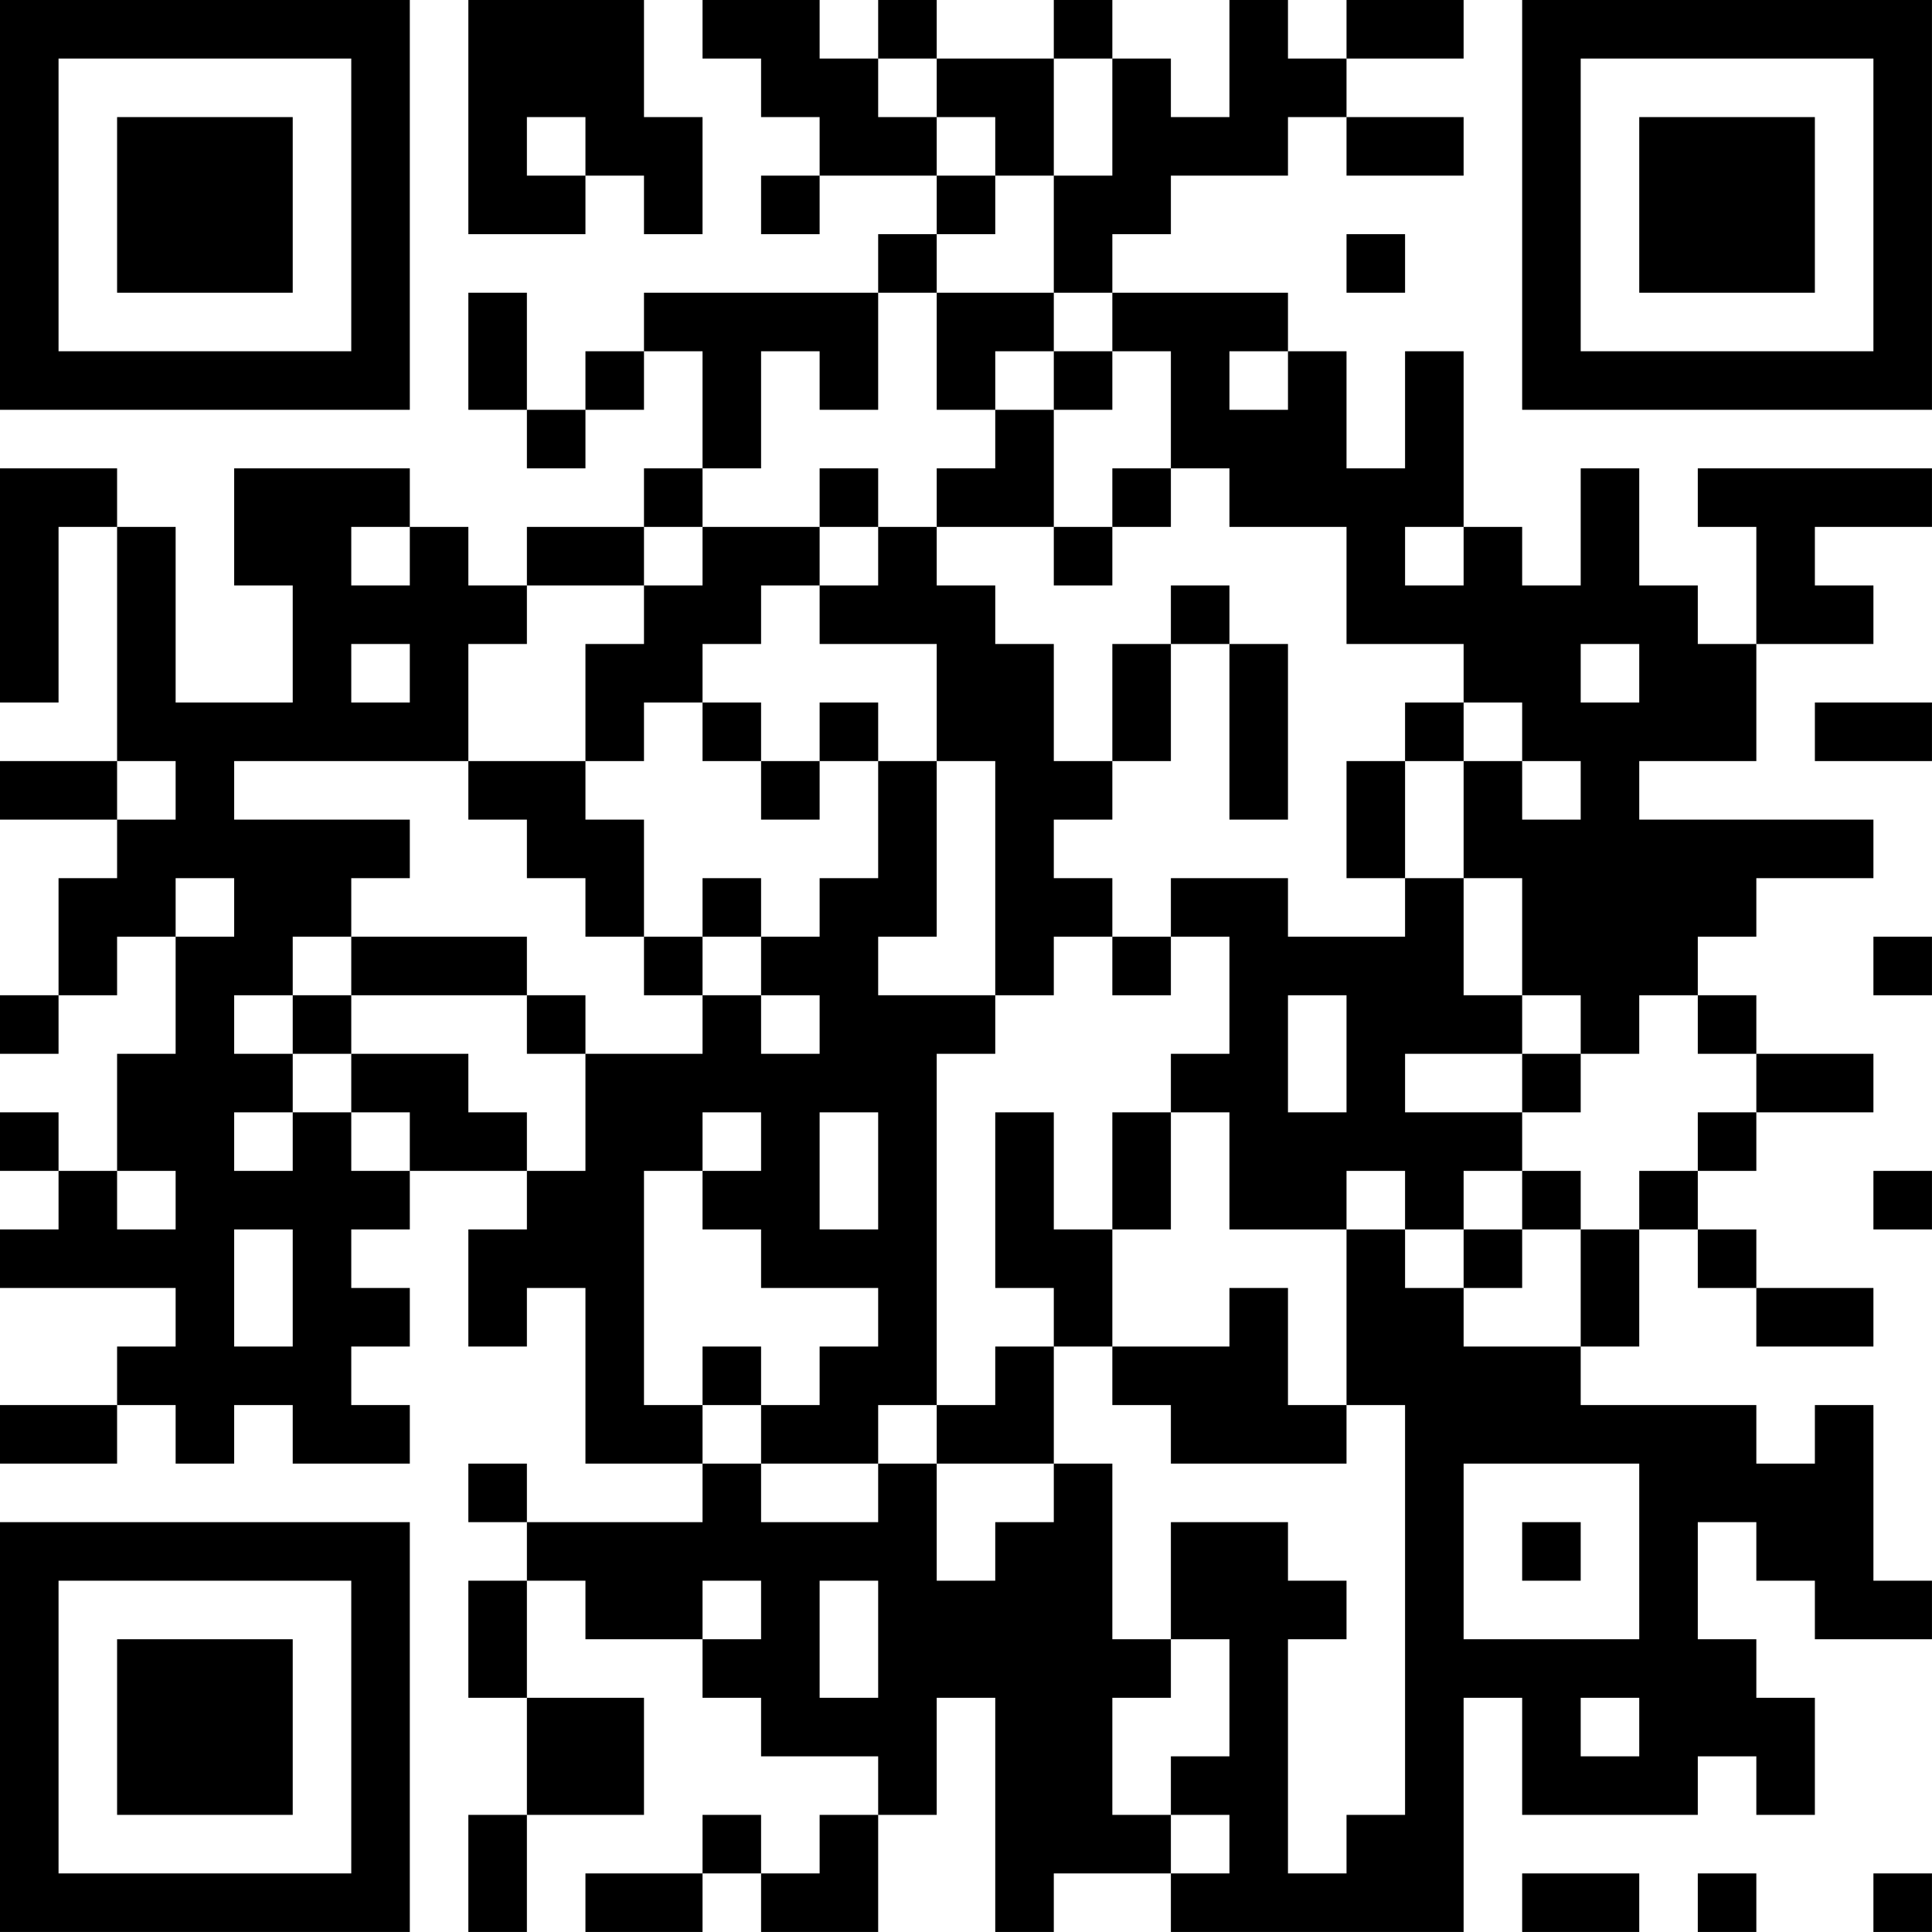 <?xml version="1.0" encoding="UTF-8"?>
<svg xmlns="http://www.w3.org/2000/svg" version="1.1" width="400" height="400" viewBox="0 0 400 400"><rect x="0" y="0" width="400" height="400" fill="#ffffff"/><g transform="scale(12.121)"><g transform="translate(0,0)"><path fill-rule="evenodd" d="M8 0L8 4L10 4L10 3L11 3L11 4L12 4L12 2L11 2L11 0ZM12 0L12 1L13 1L13 2L14 2L14 3L13 3L13 4L14 4L14 3L16 3L16 4L15 4L15 5L11 5L11 6L10 6L10 7L9 7L9 5L8 5L8 7L9 7L9 8L10 8L10 7L11 7L11 6L12 6L12 8L11 8L11 9L9 9L9 10L8 10L8 9L7 9L7 8L4 8L4 10L5 10L5 12L3 12L3 9L2 9L2 8L0 8L0 12L1 12L1 9L2 9L2 13L0 13L0 14L2 14L2 15L1 15L1 17L0 17L0 18L1 18L1 17L2 17L2 16L3 16L3 18L2 18L2 20L1 20L1 19L0 19L0 20L1 20L1 21L0 21L0 22L3 22L3 23L2 23L2 24L0 24L0 25L2 25L2 24L3 24L3 25L4 25L4 24L5 24L5 25L7 25L7 24L6 24L6 23L7 23L7 22L6 22L6 21L7 21L7 20L9 20L9 21L8 21L8 23L9 23L9 22L10 22L10 25L12 25L12 26L9 26L9 25L8 25L8 26L9 26L9 27L8 27L8 29L9 29L9 31L8 31L8 33L9 33L9 31L11 31L11 29L9 29L9 27L10 27L10 28L12 28L12 29L13 29L13 30L15 30L15 31L14 31L14 32L13 32L13 31L12 31L12 32L10 32L10 33L12 33L12 32L13 32L13 33L15 33L15 31L16 31L16 29L17 29L17 33L18 33L18 32L20 32L20 33L25 33L25 29L26 29L26 31L29 31L29 30L30 30L30 31L31 31L31 29L30 29L30 28L29 28L29 26L30 26L30 27L31 27L31 28L33 28L33 27L32 27L32 24L31 24L31 25L30 25L30 24L27 24L27 23L28 23L28 21L29 21L29 22L30 22L30 23L32 23L32 22L30 22L30 21L29 21L29 20L30 20L30 19L32 19L32 18L30 18L30 17L29 17L29 16L30 16L30 15L32 15L32 14L28 14L28 13L30 13L30 11L32 11L32 10L31 10L31 9L33 9L33 8L29 8L29 9L30 9L30 11L29 11L29 10L28 10L28 8L27 8L27 10L26 10L26 9L25 9L25 6L24 6L24 8L23 8L23 6L22 6L22 5L19 5L19 4L20 4L20 3L22 3L22 2L23 2L23 3L25 3L25 2L23 2L23 1L25 1L25 0L23 0L23 1L22 1L22 0L21 0L21 2L20 2L20 1L19 1L19 0L18 0L18 1L16 1L16 0L15 0L15 1L14 1L14 0ZM15 1L15 2L16 2L16 3L17 3L17 4L16 4L16 5L15 5L15 7L14 7L14 6L13 6L13 8L12 8L12 9L11 9L11 10L9 10L9 11L8 11L8 13L4 13L4 14L7 14L7 15L6 15L6 16L5 16L5 17L4 17L4 18L5 18L5 19L4 19L4 20L5 20L5 19L6 19L6 20L7 20L7 19L6 19L6 18L8 18L8 19L9 19L9 20L10 20L10 18L12 18L12 17L13 17L13 18L14 18L14 17L13 17L13 16L14 16L14 15L15 15L15 13L16 13L16 16L15 16L15 17L17 17L17 18L16 18L16 24L15 24L15 25L13 25L13 24L14 24L14 23L15 23L15 22L13 22L13 21L12 21L12 20L13 20L13 19L12 19L12 20L11 20L11 24L12 24L12 25L13 25L13 26L15 26L15 25L16 25L16 27L17 27L17 26L18 26L18 25L19 25L19 28L20 28L20 29L19 29L19 31L20 31L20 32L21 32L21 31L20 31L20 30L21 30L21 28L20 28L20 26L22 26L22 27L23 27L23 28L22 28L22 32L23 32L23 31L24 31L24 24L23 24L23 21L24 21L24 22L25 22L25 23L27 23L27 21L28 21L28 20L29 20L29 19L30 19L30 18L29 18L29 17L28 17L28 18L27 18L27 17L26 17L26 15L25 15L25 13L26 13L26 14L27 14L27 13L26 13L26 12L25 12L25 11L23 11L23 9L21 9L21 8L20 8L20 6L19 6L19 5L18 5L18 3L19 3L19 1L18 1L18 3L17 3L17 2L16 2L16 1ZM9 2L9 3L10 3L10 2ZM23 4L23 5L24 5L24 4ZM16 5L16 7L17 7L17 8L16 8L16 9L15 9L15 8L14 8L14 9L12 9L12 10L11 10L11 11L10 11L10 13L8 13L8 14L9 14L9 15L10 15L10 16L11 16L11 17L12 17L12 16L13 16L13 15L12 15L12 16L11 16L11 14L10 14L10 13L11 13L11 12L12 12L12 13L13 13L13 14L14 14L14 13L15 13L15 12L14 12L14 13L13 13L13 12L12 12L12 11L13 11L13 10L14 10L14 11L16 11L16 13L17 13L17 17L18 17L18 16L19 16L19 17L20 17L20 16L21 16L21 18L20 18L20 19L19 19L19 21L18 21L18 19L17 19L17 22L18 22L18 23L17 23L17 24L16 24L16 25L18 25L18 23L19 23L19 24L20 24L20 25L23 25L23 24L22 24L22 22L21 22L21 23L19 23L19 21L20 21L20 19L21 19L21 21L23 21L23 20L24 20L24 21L25 21L25 22L26 22L26 21L27 21L27 20L26 20L26 19L27 19L27 18L26 18L26 17L25 17L25 15L24 15L24 13L25 13L25 12L24 12L24 13L23 13L23 15L24 15L24 16L22 16L22 15L20 15L20 16L19 16L19 15L18 15L18 14L19 14L19 13L20 13L20 11L21 11L21 14L22 14L22 11L21 11L21 10L20 10L20 11L19 11L19 13L18 13L18 11L17 11L17 10L16 10L16 9L18 9L18 10L19 10L19 9L20 9L20 8L19 8L19 9L18 9L18 7L19 7L19 6L18 6L18 5ZM17 6L17 7L18 7L18 6ZM21 6L21 7L22 7L22 6ZM6 9L6 10L7 10L7 9ZM14 9L14 10L15 10L15 9ZM24 9L24 10L25 10L25 9ZM6 11L6 12L7 12L7 11ZM27 11L27 12L28 12L28 11ZM31 12L31 13L33 13L33 12ZM2 13L2 14L3 14L3 13ZM3 15L3 16L4 16L4 15ZM6 16L6 17L5 17L5 18L6 18L6 17L9 17L9 18L10 18L10 17L9 17L9 16ZM32 16L32 17L33 17L33 16ZM22 17L22 19L23 19L23 17ZM24 18L24 19L26 19L26 18ZM14 19L14 21L15 21L15 19ZM2 20L2 21L3 21L3 20ZM25 20L25 21L26 21L26 20ZM32 20L32 21L33 21L33 20ZM4 21L4 23L5 23L5 21ZM12 23L12 24L13 24L13 23ZM25 25L25 28L28 28L28 25ZM26 26L26 27L27 27L27 26ZM12 27L12 28L13 28L13 27ZM14 27L14 29L15 29L15 27ZM27 29L27 30L28 30L28 29ZM26 32L26 33L28 33L28 32ZM29 32L29 33L30 33L30 32ZM32 32L32 33L33 33L33 32ZM0 0L0 7L7 7L7 0ZM1 1L1 6L6 6L6 1ZM2 2L2 5L5 5L5 2ZM26 0L26 7L33 7L33 0ZM27 1L27 6L32 6L32 1ZM28 2L28 5L31 5L31 2ZM0 26L0 33L7 33L7 26ZM1 27L1 32L6 32L6 27ZM2 28L2 31L5 31L5 28Z" fill="#000000"/></g></g></svg>
